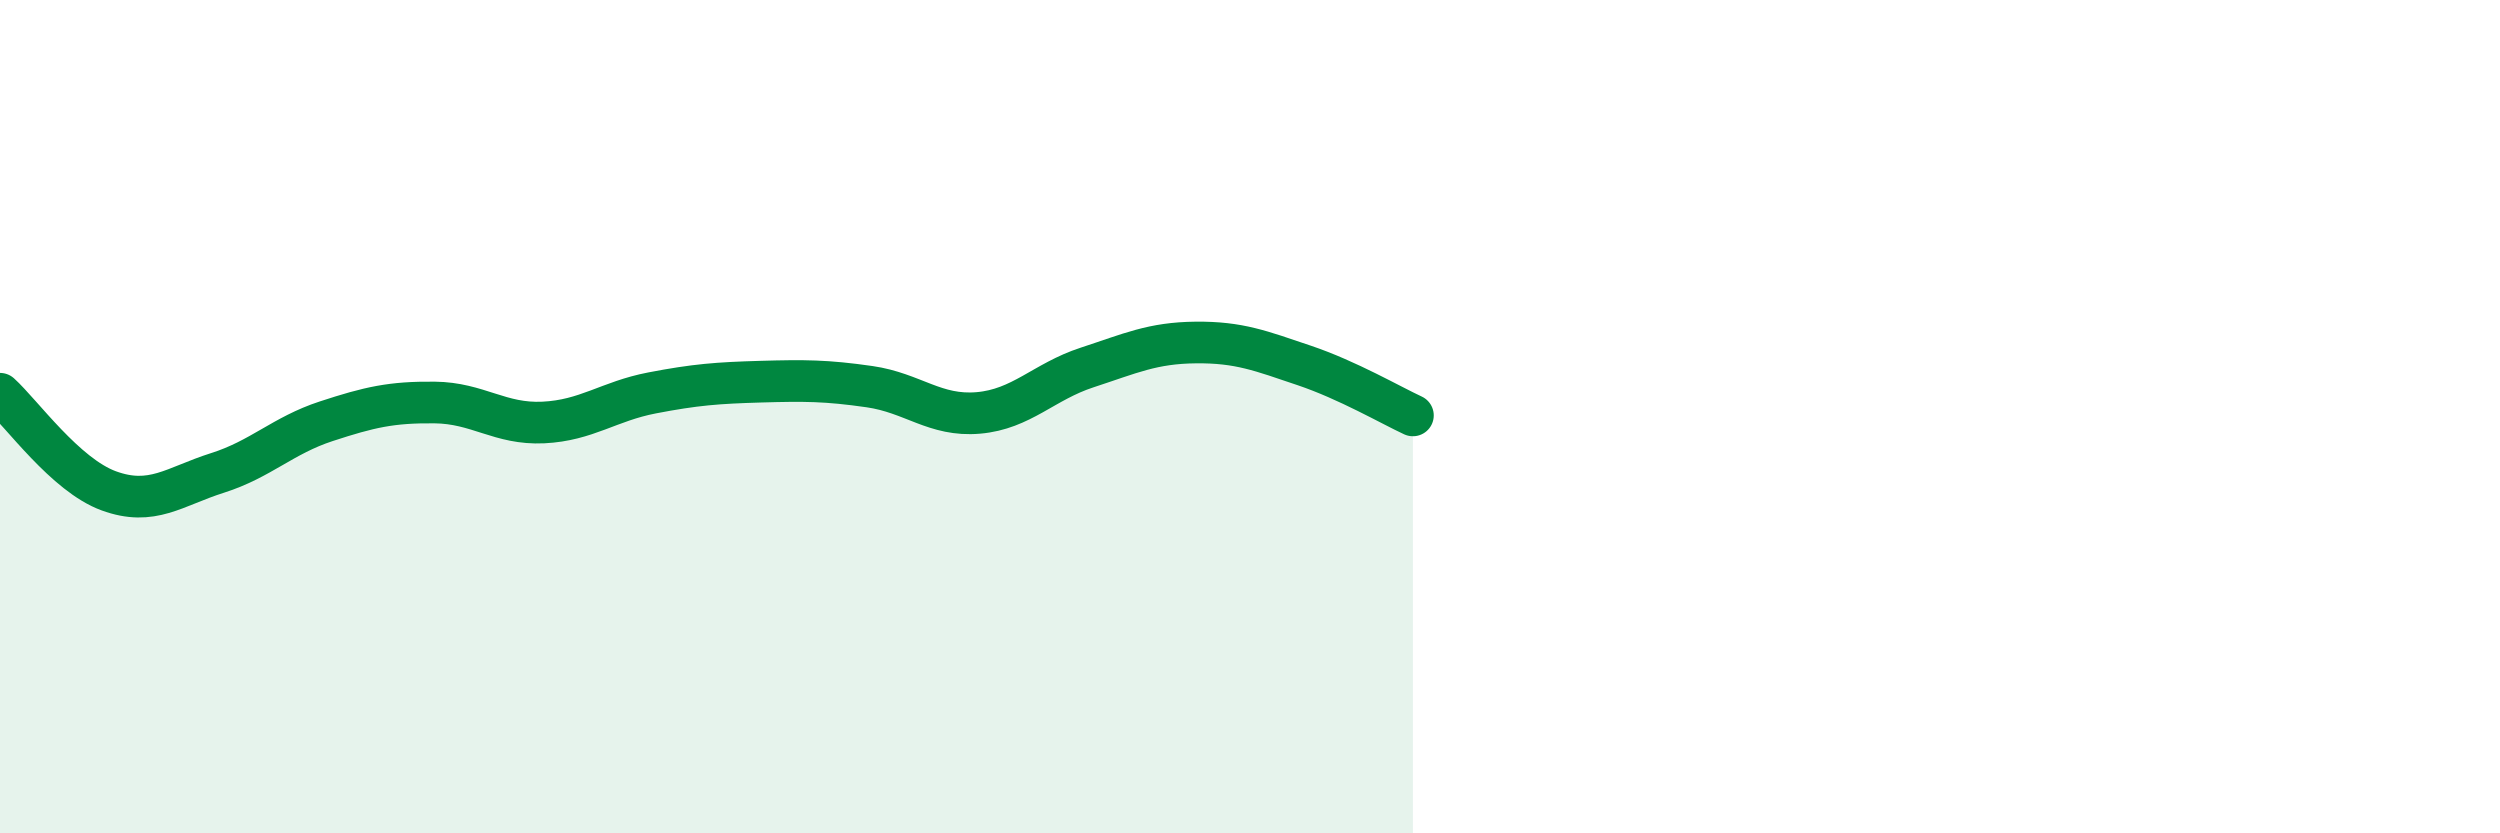 
    <svg width="60" height="20" viewBox="0 0 60 20" xmlns="http://www.w3.org/2000/svg">
      <path
        d="M 0,9.45 C 0.52,9.92 1.57,11.4 2.61,11.78 C 3.65,12.16 4.18,11.68 5.22,11.35 C 6.26,11.02 6.79,10.45 7.83,10.11 C 8.87,9.77 9.39,9.65 10.43,9.66 C 11.47,9.67 12,10.19 13.04,10.14 C 14.08,10.09 14.61,9.63 15.65,9.43 C 16.69,9.23 17.22,9.19 18.26,9.16 C 19.3,9.13 19.83,9.13 20.87,9.28 C 21.91,9.43 22.44,10 23.48,9.91 C 24.52,9.82 25.05,9.16 26.09,8.82 C 27.13,8.48 27.66,8.23 28.7,8.22 C 29.74,8.21 30.26,8.42 31.3,8.77 C 32.34,9.12 33.39,9.73 33.91,9.97L33.91 20L0 20Z"
        fill="#008740"
        opacity="0.1"
        stroke-linecap="round"
        stroke-linejoin="round"
      />
      <path
        d="M 0,9.45 C 0.52,9.92 1.57,11.4 2.61,11.78 C 3.65,12.16 4.18,11.68 5.22,11.35 C 6.26,11.02 6.79,10.45 7.83,10.11 C 8.87,9.77 9.39,9.65 10.43,9.66 C 11.47,9.67 12,10.19 13.04,10.14 C 14.08,10.09 14.61,9.63 15.65,9.43 C 16.69,9.23 17.22,9.19 18.26,9.16 C 19.3,9.13 19.83,9.13 20.87,9.28 C 21.91,9.43 22.44,10 23.48,9.91 C 24.52,9.82 25.05,9.16 26.09,8.82 C 27.13,8.48 27.66,8.23 28.7,8.22 C 29.74,8.21 30.26,8.42 31.3,8.77 C 32.34,9.12 33.39,9.73 33.91,9.97"
        stroke="#008740"
        stroke-width="1"
        fill="none"
        stroke-linecap="round"
        stroke-linejoin="round"
      />
    </svg>
  